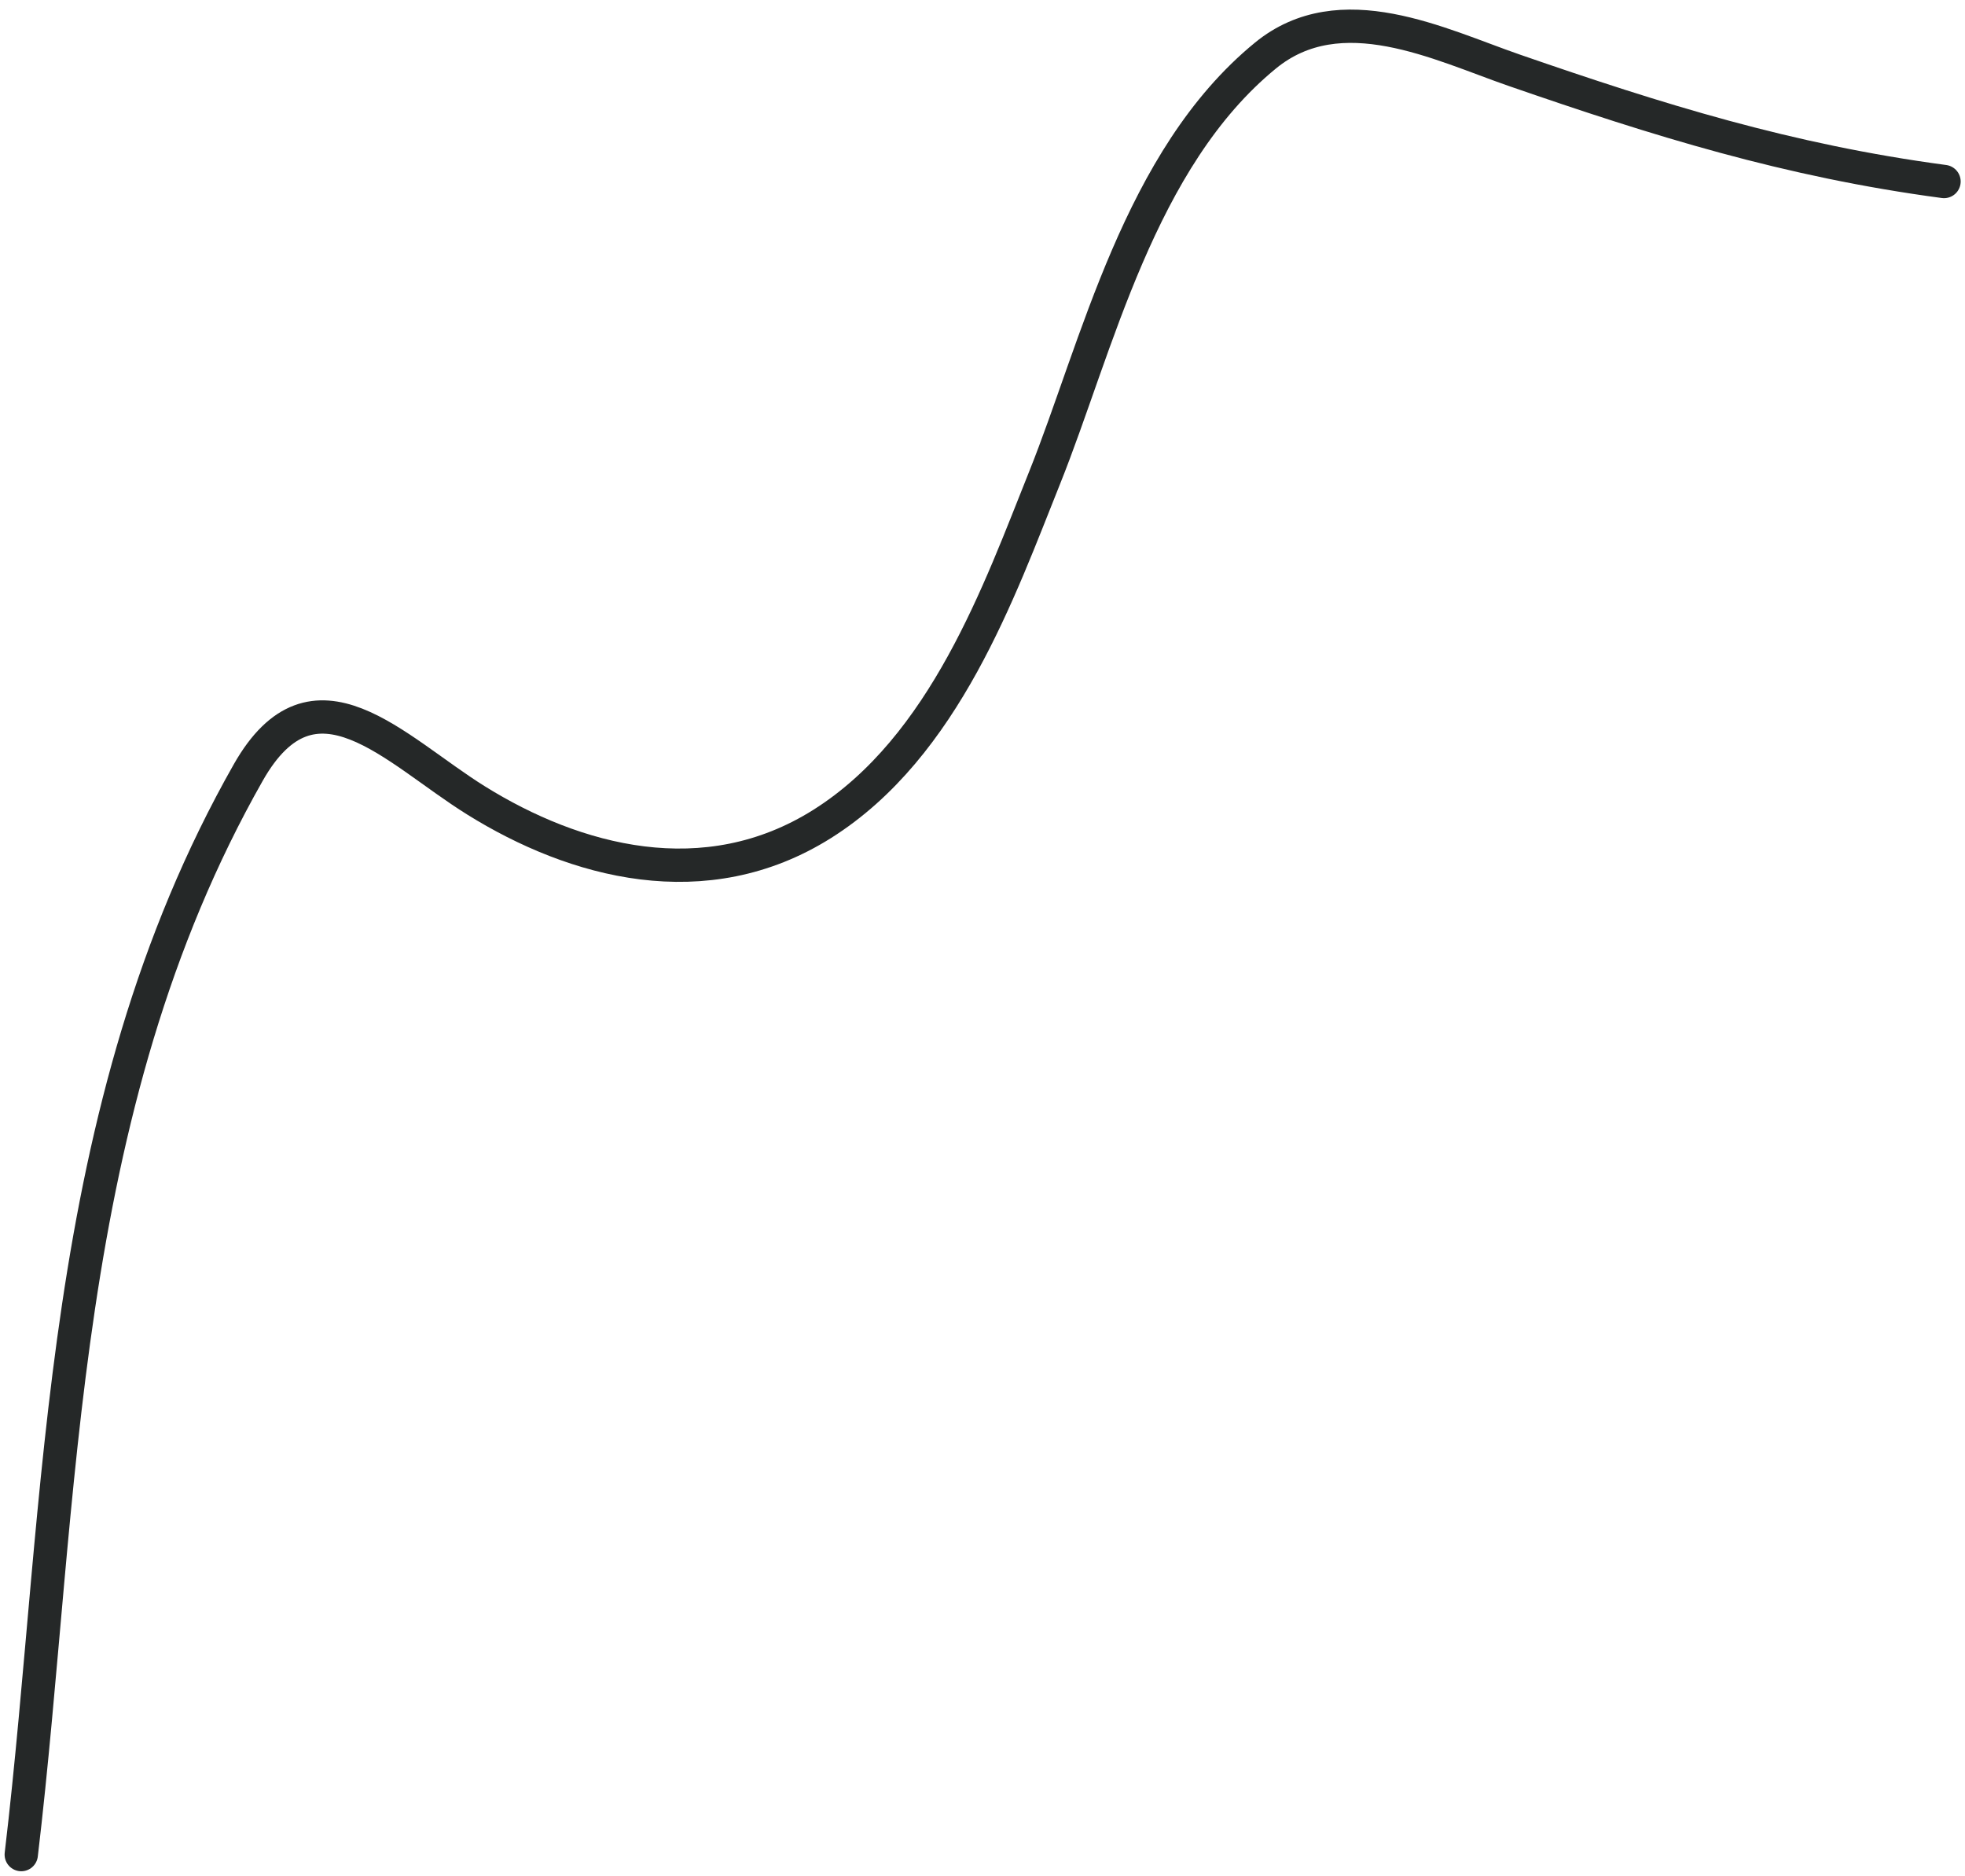 <?xml version="1.0" encoding="UTF-8"?> <svg xmlns="http://www.w3.org/2000/svg" width="177" height="169" viewBox="0 0 177 169" fill="none"> <path d="M1.915 167.071C5.731 134.918 5.031 100.127 22.365 69.589C28.267 59.192 35.519 67.523 42.881 72.107C51.786 77.652 63.521 80.862 74.064 74.222C85.115 67.263 90.054 53.114 94.091 43.05C98.818 31.266 102.603 14.323 113.989 5.004C120.76 -0.537 129.683 4.006 136.39 6.327C149.326 10.805 161.045 14.475 175.11 16.352" stroke="#252828" stroke-width="3" stroke-linecap="round"></path> </svg> 